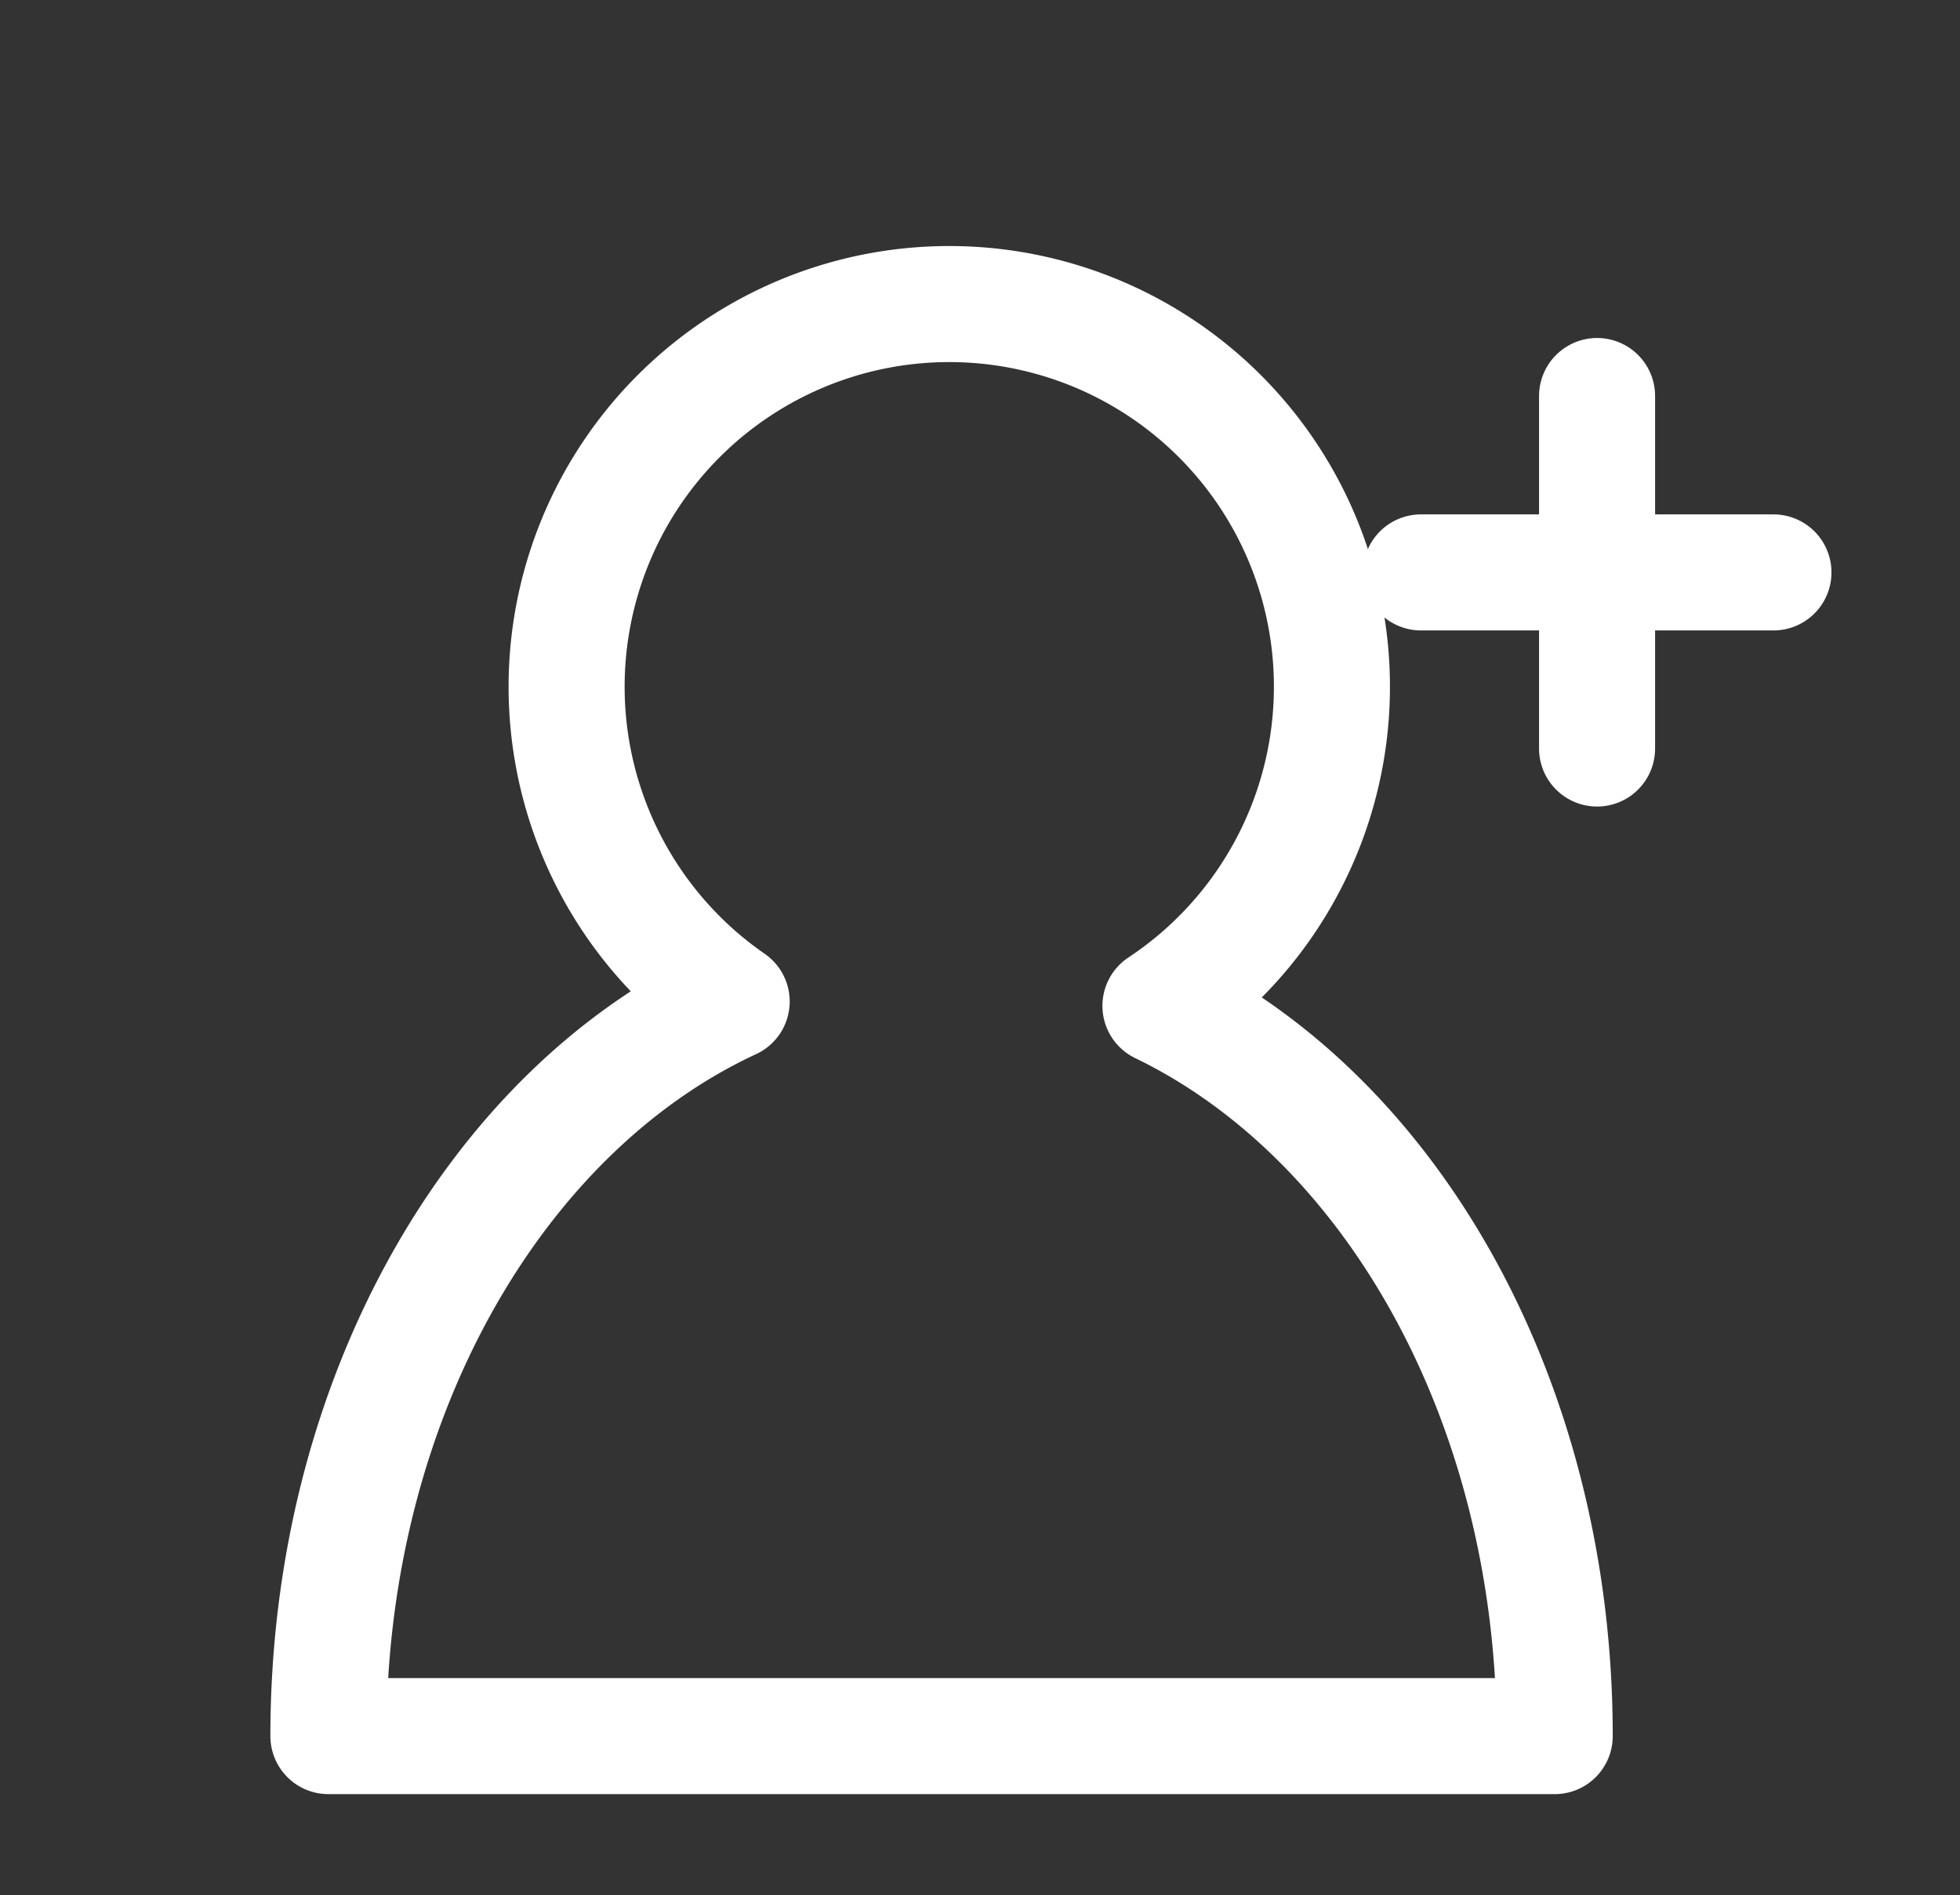 <svg id="圖層_1" data-name="圖層 1" xmlns="http://www.w3.org/2000/svg" viewBox="0 0 67.56 65.33"><rect x="0" y="0" width="67.56" height="65.33" fill="#333333" stroke="none"/><defs><style>.cls-1{fill:none;stroke:#fff;stroke-linecap:round;stroke-linejoin:round;stroke-width:4px;}</style></defs><g id="组_5" data-name="组 5"><path id="路径_3" data-name="路径 3" class="cls-1" d="M53.59,59.84C53.59,48.35,48,38.54,40,34.67a13.19,13.19,0,1,0-14.78-.15c-8.11,3.76-13.9,13.68-13.9,25.32Z"/><line id="直线_29" data-name="直线 29" class="cls-1" x1="48.98" y1="19.73" x2="61.13" y2="19.73"/><line id="直线_30" data-name="直线 30" class="cls-1" x1="55.05" y1="13.65" x2="55.05" y2="25.8"/></g></svg>